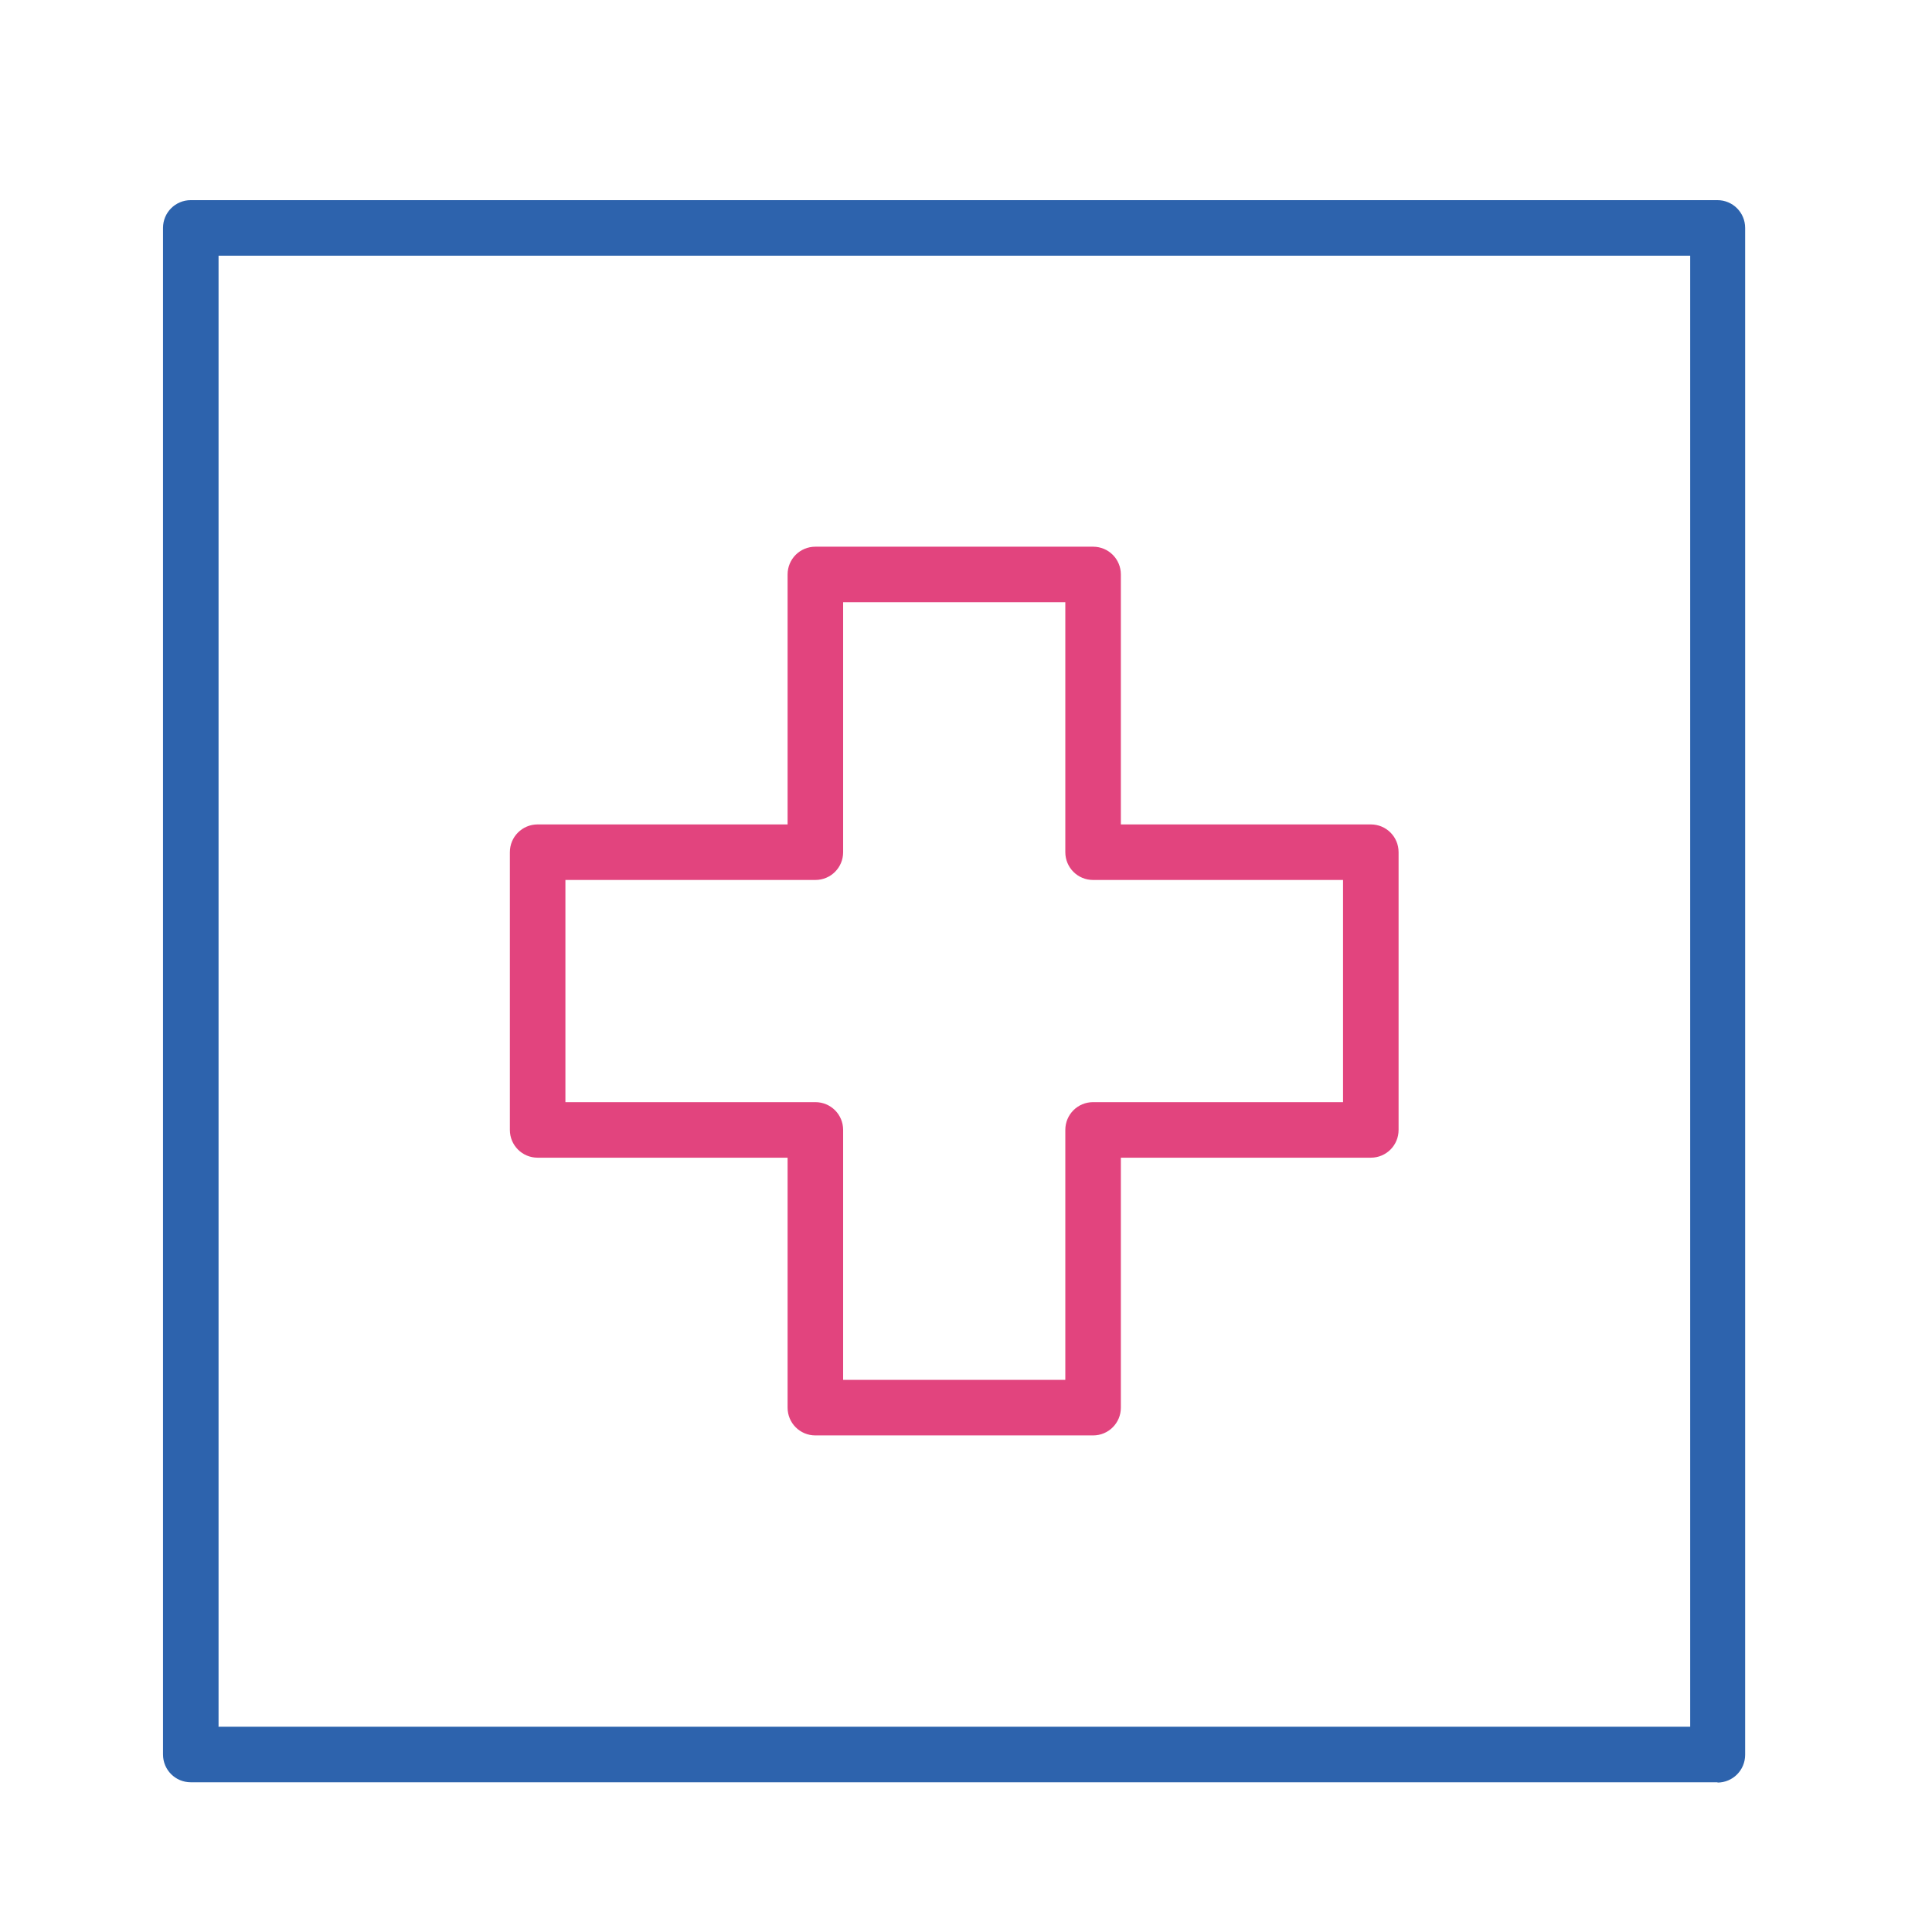 <?xml version="1.0" encoding="UTF-8"?>
<svg id="Layer_1" data-name="Layer 1" xmlns="http://www.w3.org/2000/svg" viewBox="0 0 64 64">
  <defs>
    <style>
      .cls-1 {
        fill: #2d63ad;
      }

      .cls-2 {
        fill: #e2447e;
      }
    </style>
  </defs>
  <path class="cls-1" d="m56.9,59.04H6.32c-.51,0-.92-.41-.92-.92V7.55c0-.51.41-.92.92-.92h50.57c.51,0,.92.41.92.92v50.58c0,.51-.41.92-.92.92Zm-49.65-1.84h48.74V8.47H7.24v48.74Z"/>
  <path class="cls-2" d="m36.21,47.55h-9.2c-.51,0-.92-.41-.92-.92v-8.28h-8.28c-.51,0-.92-.41-.92-.92v-9.2c0-.51.41-.92.92-.92h8.28v-8.28c0-.51.41-.92.92-.92h9.2c.51,0,.92.41.92.92v8.28h8.28c.51,0,.92.41.92.92v9.2c0,.51-.41.92-.92.92h-8.28v8.28c0,.51-.41.92-.92.92Zm-8.28-1.84h7.36v-8.28c0-.51.41-.92.92-.92h8.28v-7.36h-8.28c-.51,0-.92-.41-.92-.92v-8.28h-7.36v8.28c0,.51-.41.92-.92.92h-8.28v7.36h8.28c.51,0,.92.41.92.92v8.28Z"/>
</svg>